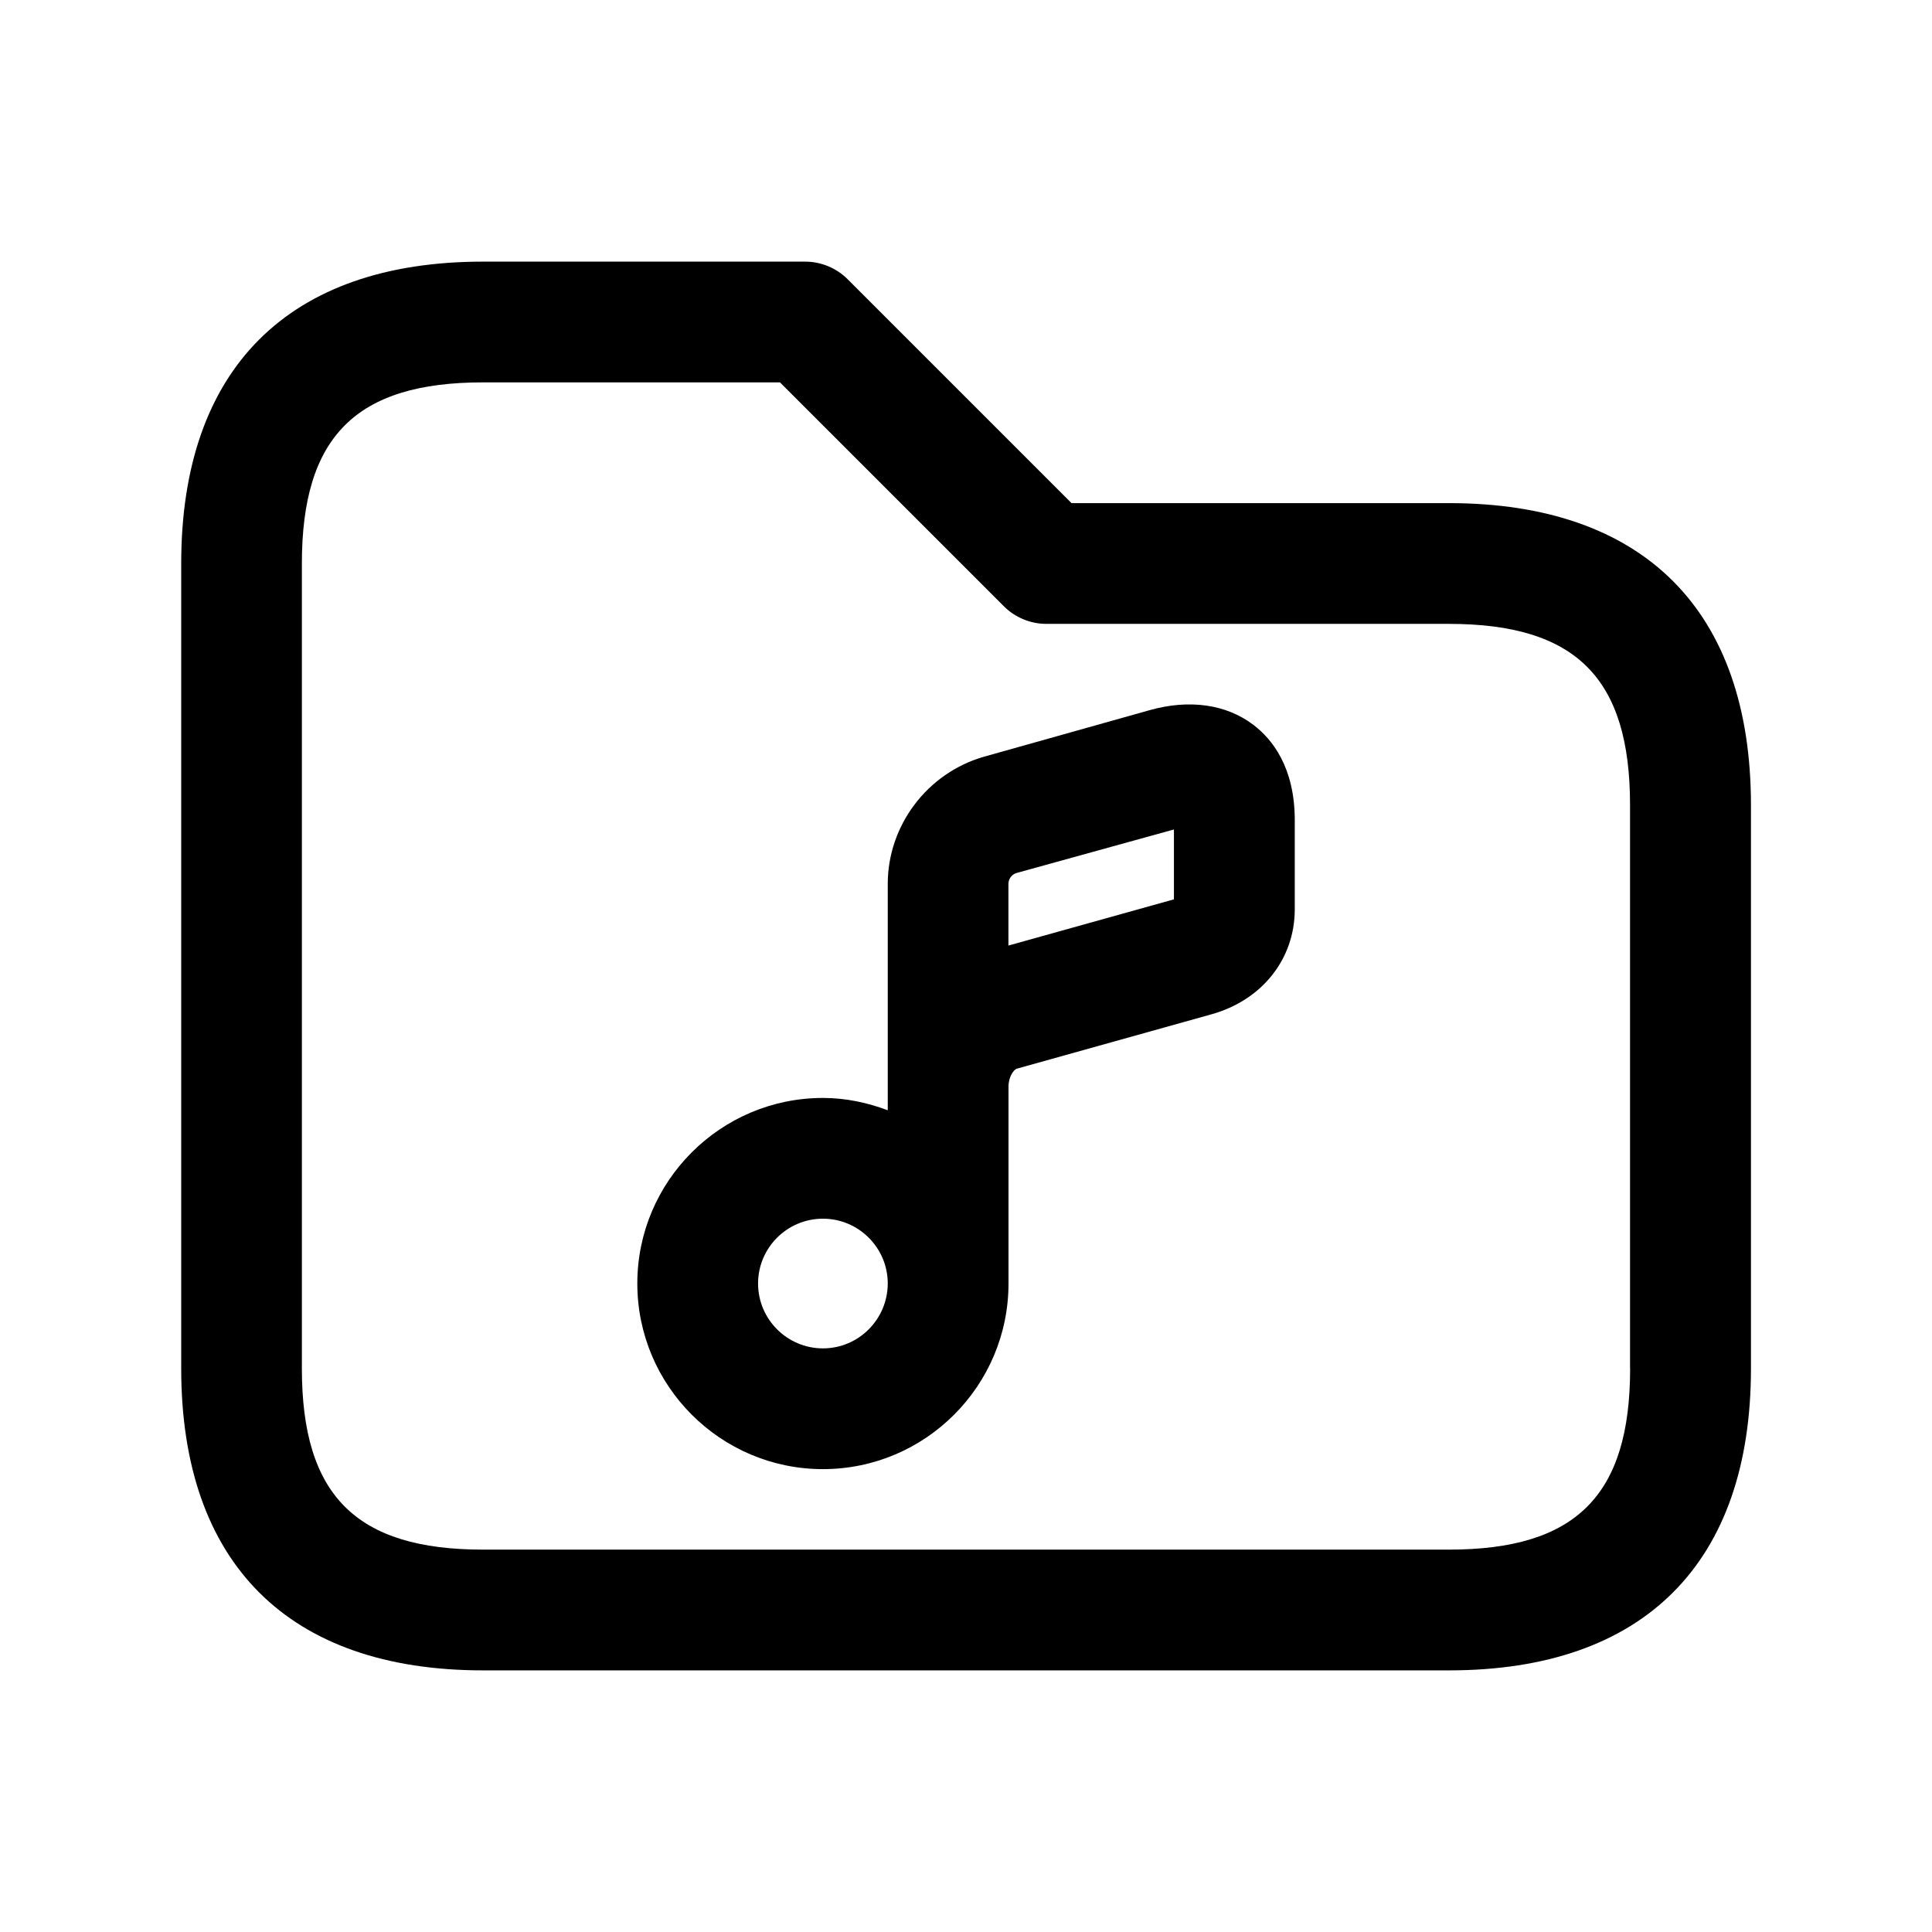 <svg width="24" height="24" viewBox="0 0 24 24" fill="none" xmlns="http://www.w3.org/2000/svg">
<path d="M18 6.25H13.311L10.531 3.47C10.39 3.329 10.2 3.25 10.001 3.25H6.001C3.583 3.25 2.251 4.582 2.251 7V17C2.251 19.418 3.583 20.75 6.001 20.75H18.001C20.419 20.75 21.751 19.418 21.751 17V10C21.75 7.582 20.418 6.25 18 6.25ZM20.25 17C20.25 18.577 19.577 19.25 18 19.25H6C4.423 19.25 3.75 18.577 3.75 17V7C3.75 5.423 4.423 4.75 6 4.75H9.689L12.469 7.53C12.61 7.671 12.8 7.75 12.999 7.75H17.999C19.576 7.75 20.249 8.423 20.249 10V17H20.25ZM15.567 9.002C15.229 8.747 14.771 8.684 14.281 8.822L12.217 9.402C11.517 9.606 11.028 10.255 11.028 10.98V13.792C10.777 13.698 10.507 13.639 10.223 13.639C8.952 13.639 7.917 14.673 7.917 15.944C7.917 17.215 8.951 18.25 10.223 18.25C11.494 18.25 12.528 17.216 12.528 15.944V13.5C12.528 13.37 12.597 13.285 12.63 13.276L15.046 12.601C15.677 12.426 16.084 11.914 16.084 11.296V10.185C16.083 9.53 15.803 9.18 15.567 9.002ZM10.223 16.75C9.779 16.75 9.417 16.389 9.417 15.944C9.417 15.5 9.778 15.139 10.223 15.139C10.666 15.139 11.028 15.5 11.028 15.944C11.027 16.389 10.666 16.75 10.223 16.75ZM14.583 11.172L12.527 11.746V10.979C12.527 10.916 12.571 10.86 12.63 10.844L14.583 10.304V11.172Z" fill="black"/>
</svg>
